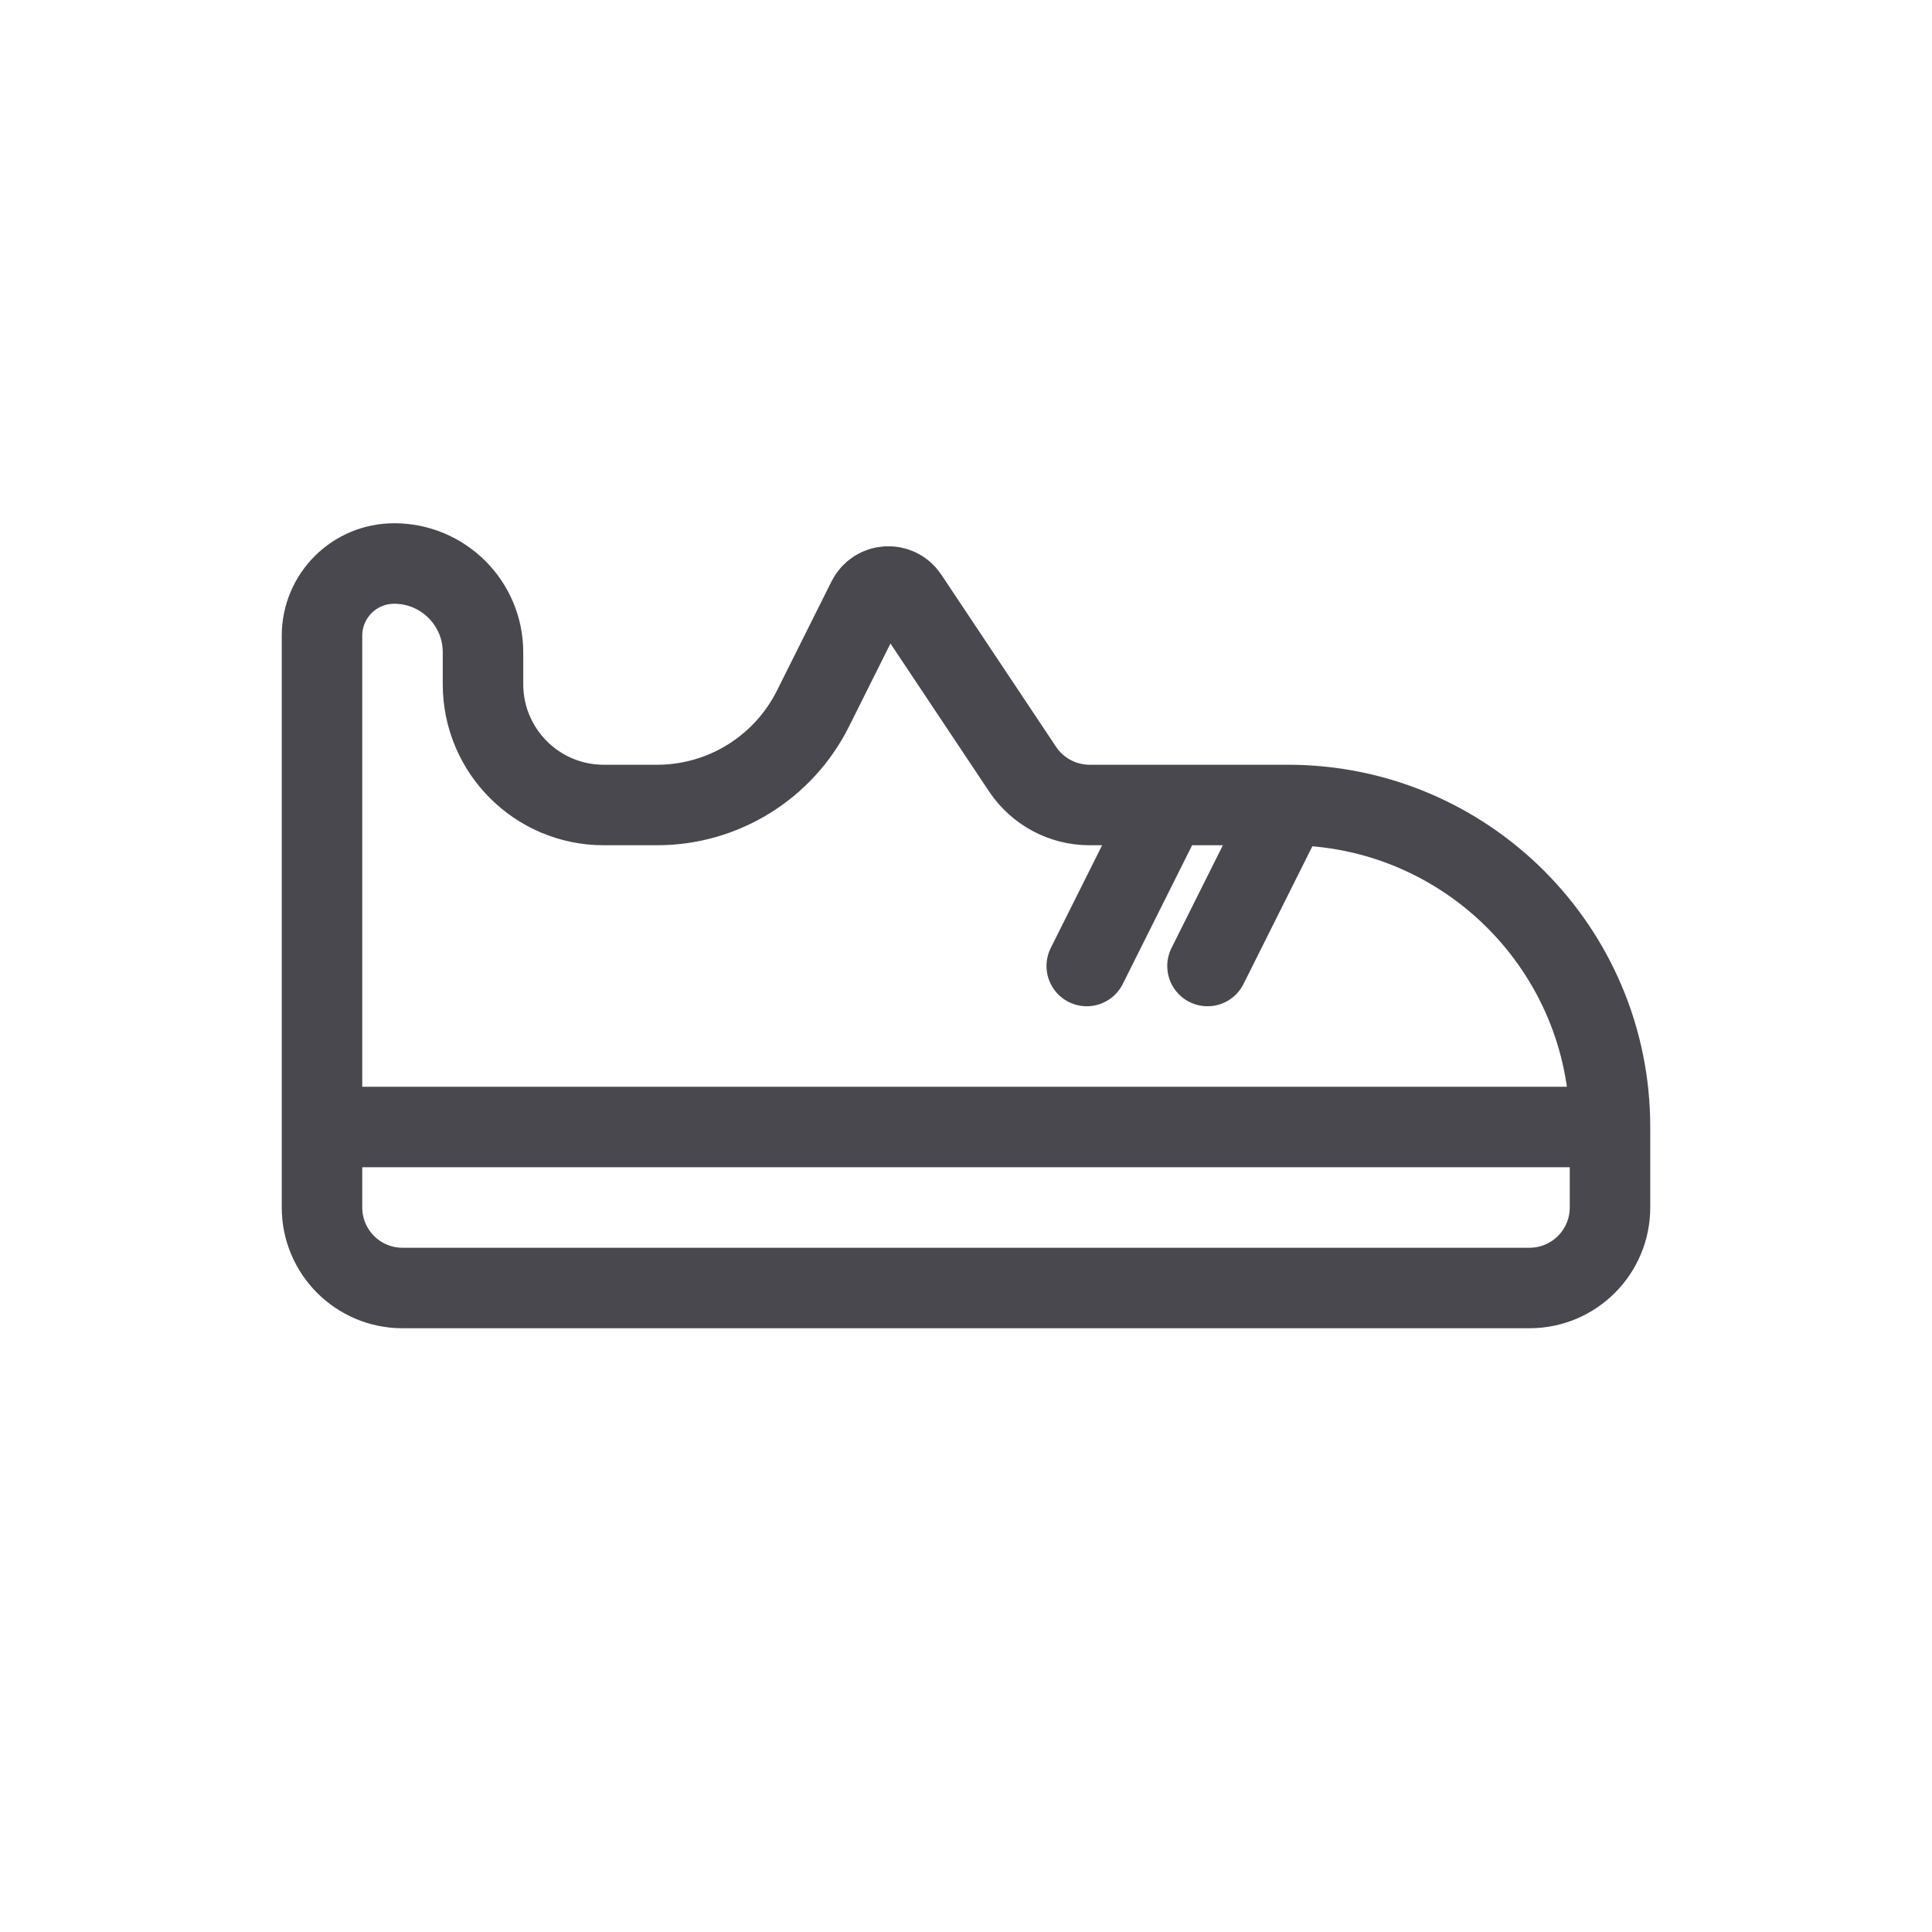 <svg width="24" height="24" viewBox="0 0 24 24" fill="none" xmlns="http://www.w3.org/2000/svg">
<path d="M20 14V15C20 15.552 19.552 16 19 16H5C4.448 16 4 15.552 4 15V14M20 14V14C20 11.791 18.209 10 16 10V10M20 14H12H4M4 14V10V7.897C4 7.401 4.401 7 4.897 7V7C5.506 7 6 7.494 6 8.103V8.5C6 9.328 6.672 10 7.5 10H8.163C8.982 10 9.731 9.537 10.098 8.804L10.777 7.445C10.877 7.247 11.153 7.23 11.276 7.414L12.703 9.555C12.889 9.833 13.201 10 13.535 10H14.5M16 10L15 12M16 10H14.5M14.5 10L13.5 12" stroke="#48484E" stroke-linecap="round"/>
</svg>
